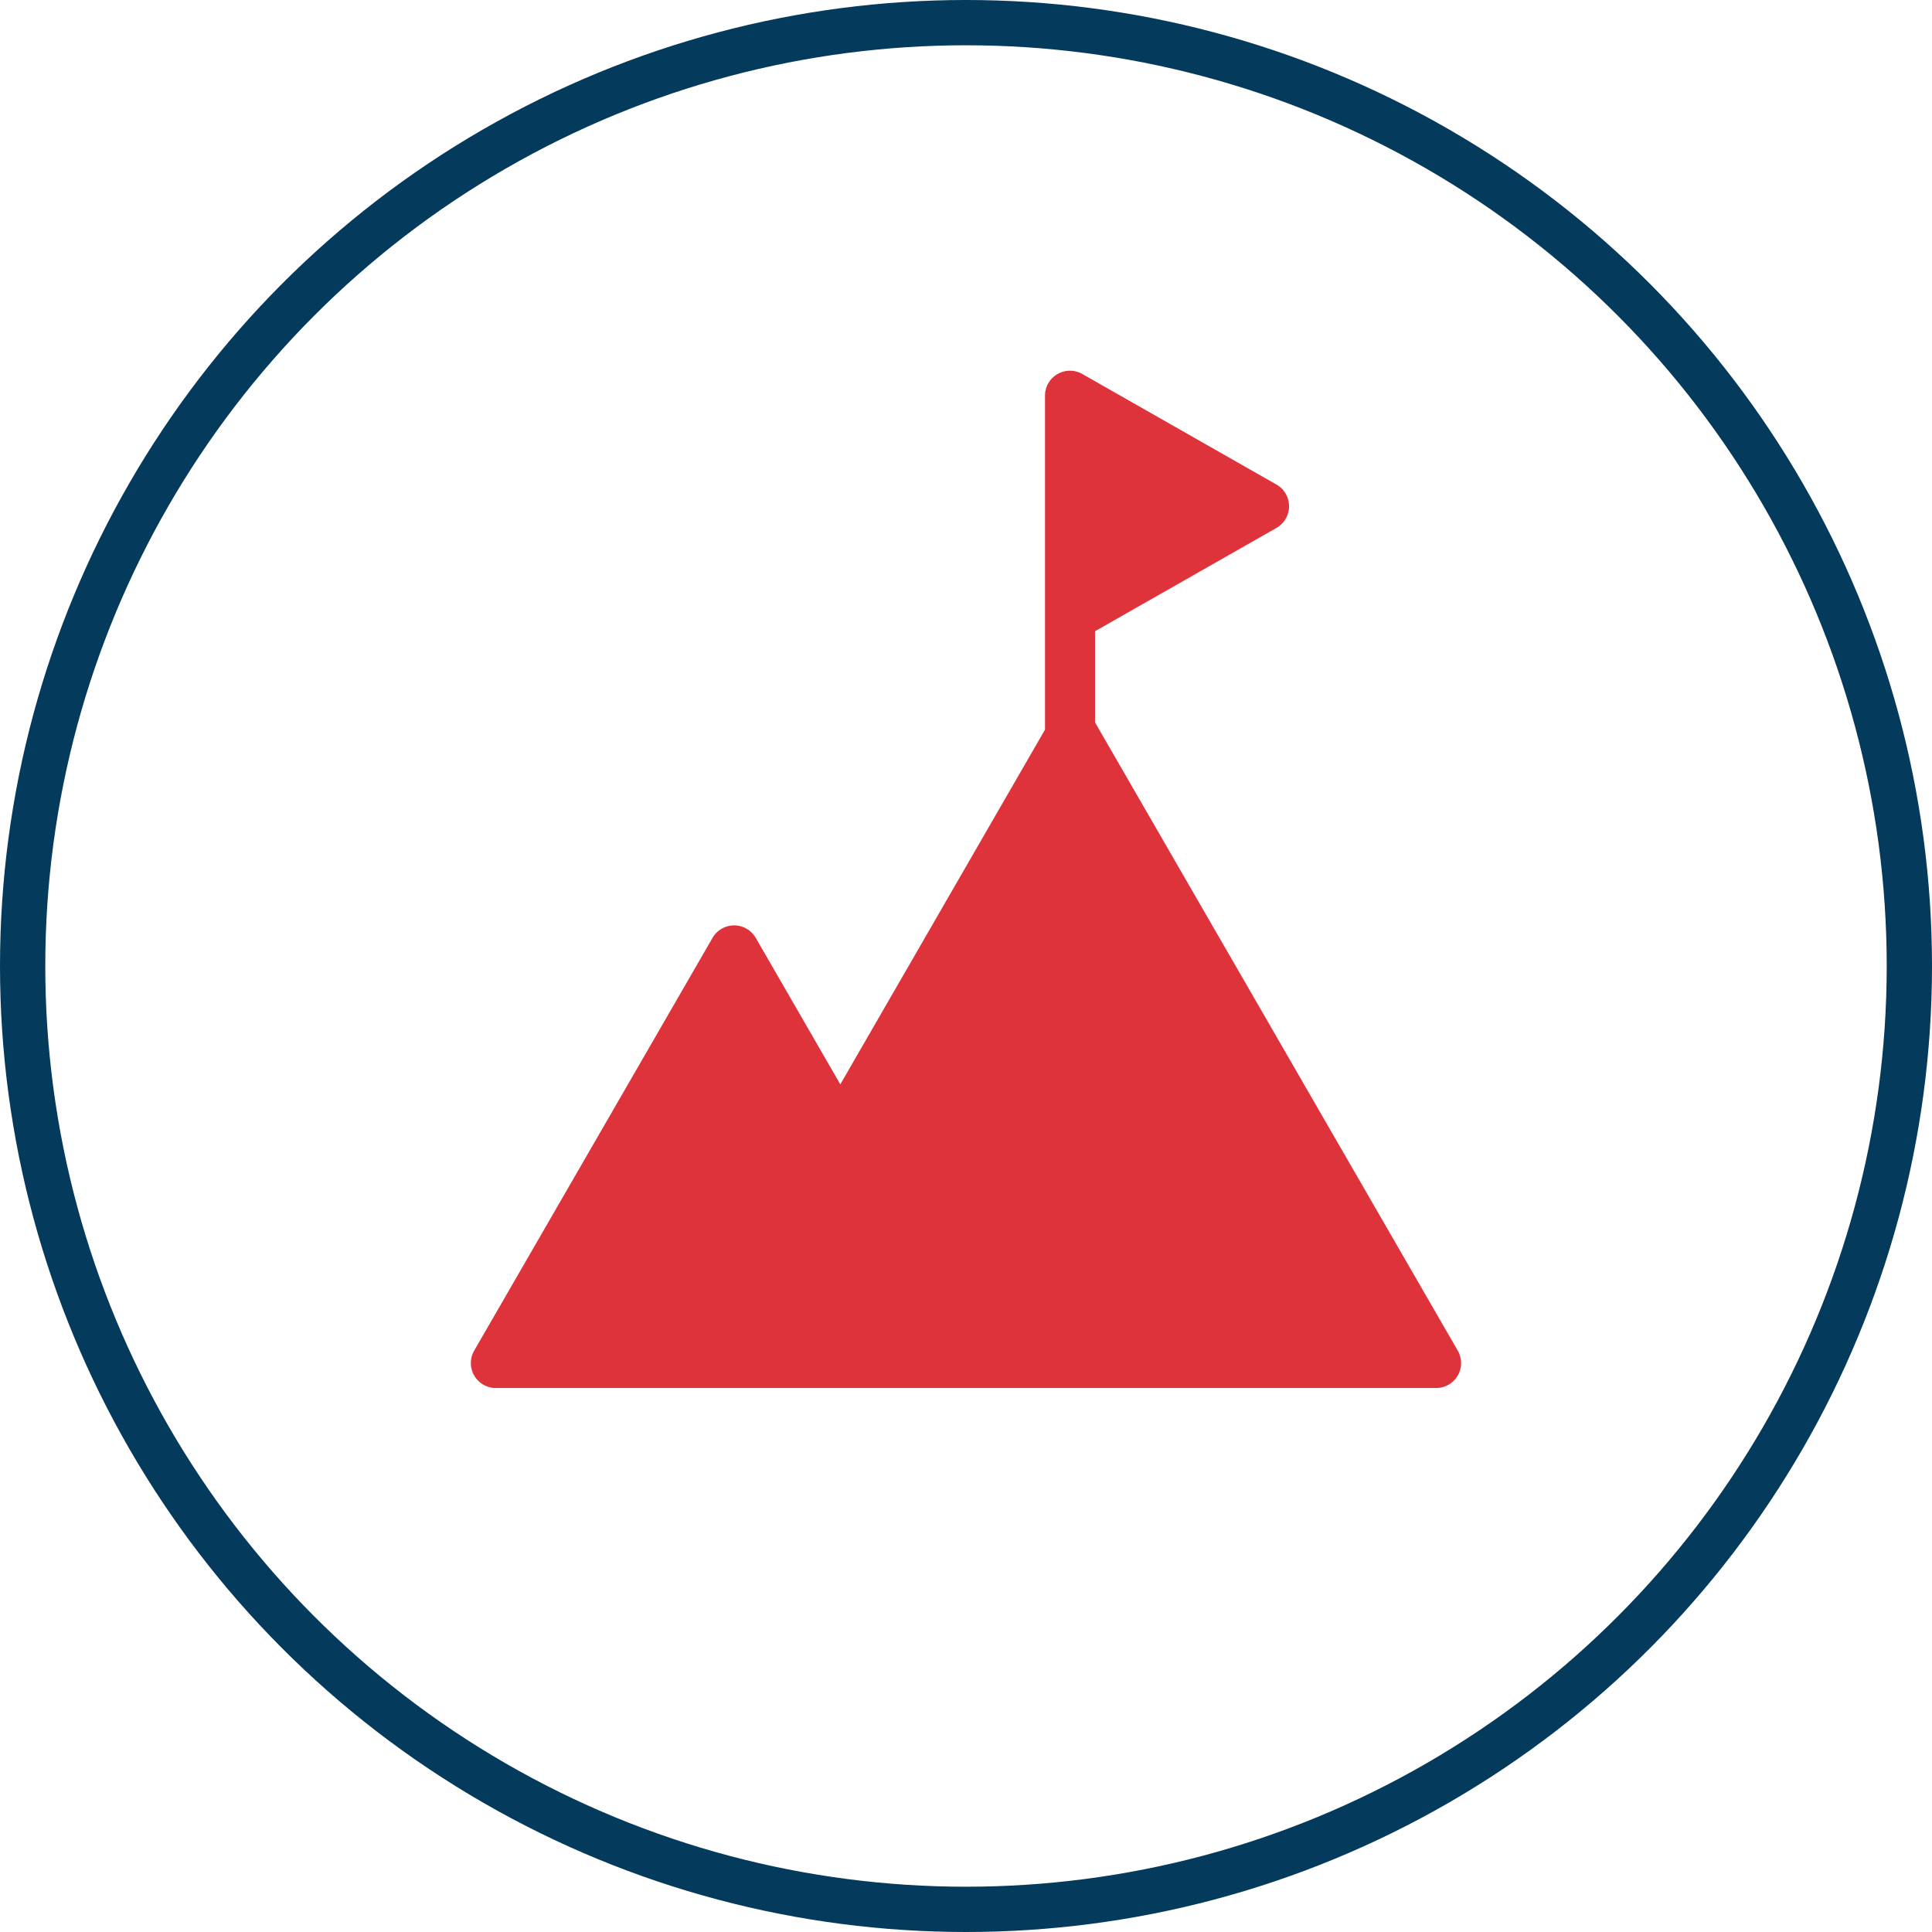 <svg xmlns="http://www.w3.org/2000/svg" width="128" height="128" viewBox="0 0 128 128">
  <g id="Group_611" data-name="Group 611" transform="translate(14372 8933)">
    <g id="Group_583" data-name="Group 583" transform="translate(-24908 -4737)">
      <g id="Group_577" data-name="Group 577">
        <g id="Group_569" data-name="Group 569" transform="translate(3762)">
          <g id="Ellipse_6" data-name="Ellipse 6" transform="translate(6774 -4196)" fill="none" stroke="#043a5c" stroke-width="3">
            <circle cx="64" cy="64" r="64" stroke="none"/>
            <circle cx="64" cy="64" r="62.5" fill="none"/>
          </g>
        </g>
        <g id="Group_572" data-name="Group 572" transform="translate(8624.641 -2430.442)">
          <path id="Path_669" data-name="Path 669" d="M2007.939-1676.076l-24.03-41.619v-6.045l12.015-6.839a1.654,1.654,0,0,0,.623-2.254,1.652,1.652,0,0,0-.623-.624l-12.85-7.318a1.654,1.654,0,0,0-2.26.605,1.651,1.651,0,0,0-.221.833v22.12l-13.561,23.5-5.6-9.7a1.654,1.654,0,0,0-2.257-.612,1.651,1.651,0,0,0-.612.612l-15.786,27.338a1.654,1.654,0,0,0,0,1.654,1.654,1.654,0,0,0,1.439.827H2006.5a1.654,1.654,0,0,0,1.439-.827A1.655,1.655,0,0,0,2007.939-1676.076Z" transform="translate(0 0)" fill="#df333b"/>
        </g>
      </g>
    </g>
  </g>
</svg>
